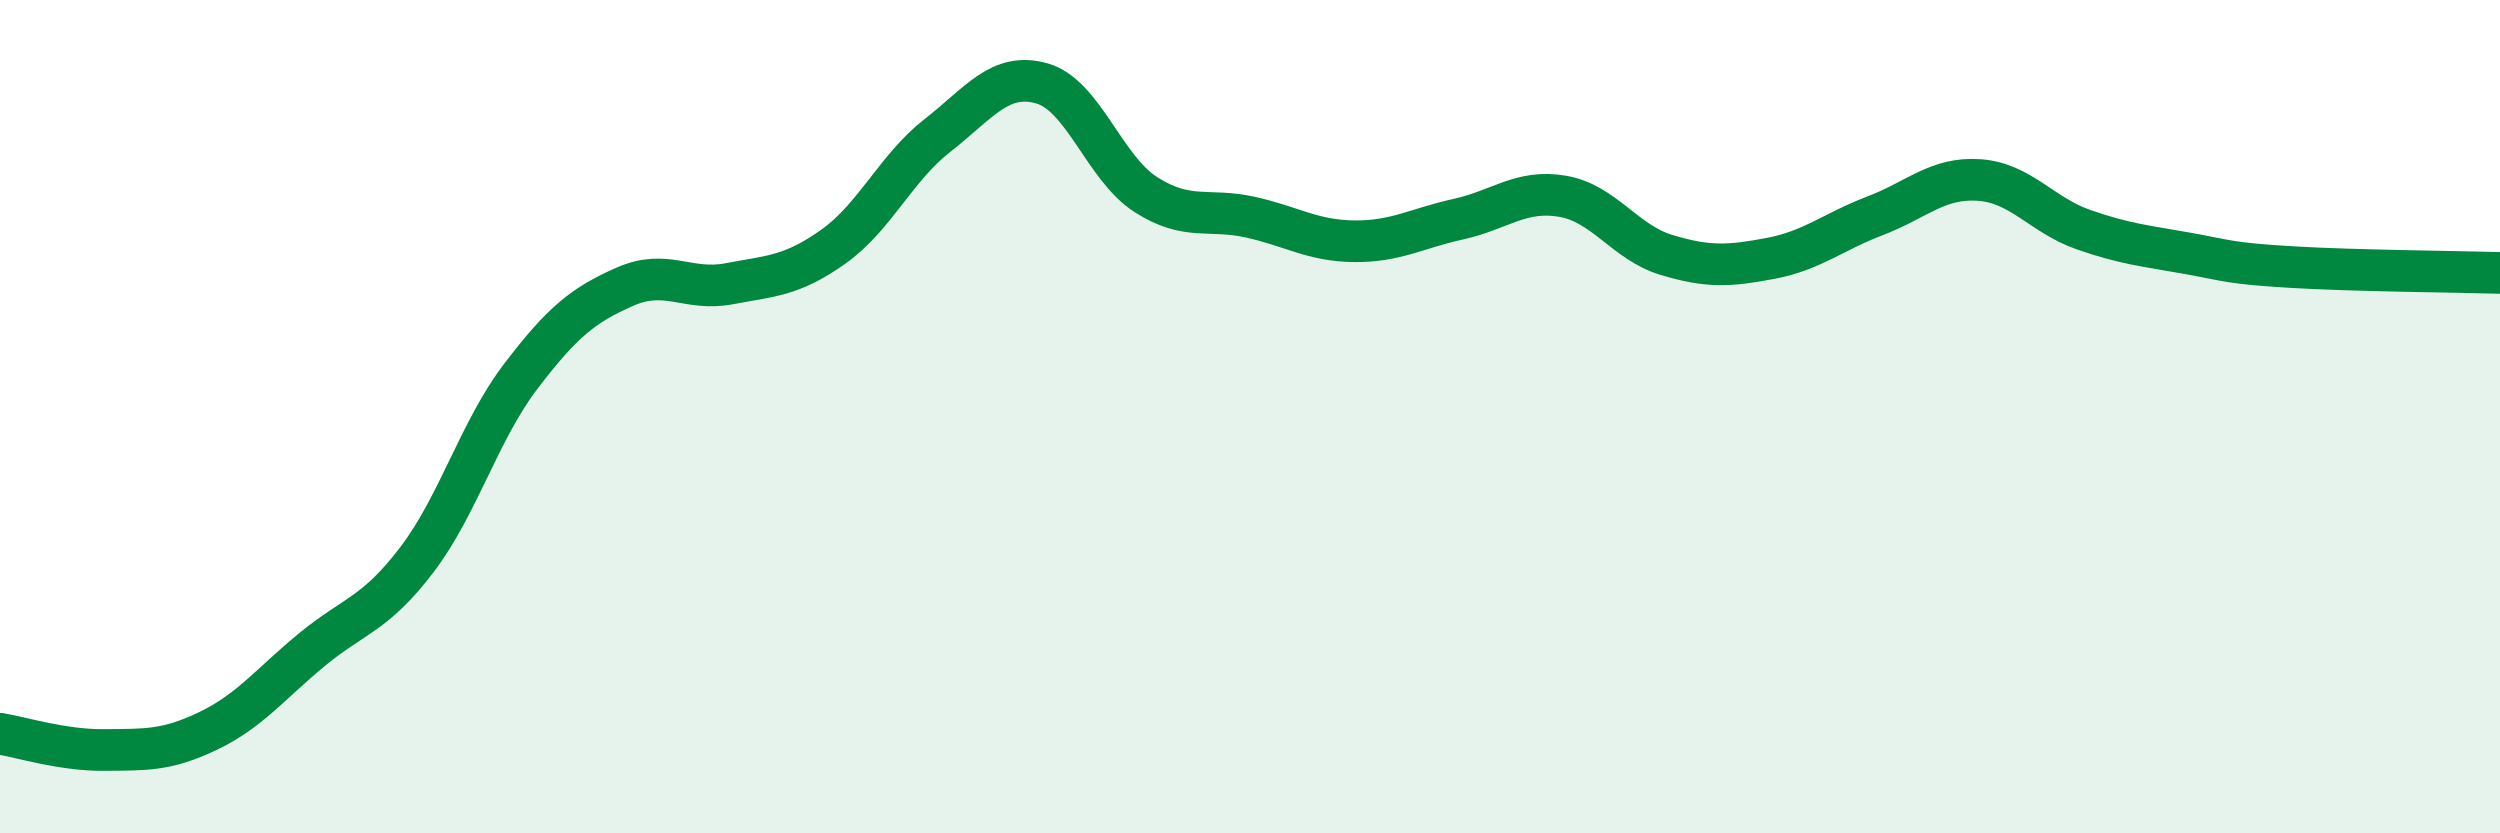 
    <svg width="60" height="20" viewBox="0 0 60 20" xmlns="http://www.w3.org/2000/svg">
      <path
        d="M 0,17.61 C 0.5,17.69 1.5,18.01 2.5,18 C 3.5,17.99 4,18.02 5,17.54 C 6,17.06 6.5,16.4 7.5,15.58 C 8.5,14.76 9,14.75 10,13.44 C 11,12.13 11.5,10.34 12.5,9.03 C 13.5,7.72 14,7.32 15,6.88 C 16,6.44 16.5,7 17.5,6.81 C 18.5,6.62 19,6.63 20,5.92 C 21,5.21 21.5,4.03 22.5,3.25 C 23.5,2.47 24,1.72 25,2 C 26,2.28 26.5,4.03 27.5,4.67 C 28.5,5.31 29,4.99 30,5.21 C 31,5.43 31.5,5.78 32.5,5.79 C 33.5,5.8 34,5.48 35,5.26 C 36,5.04 36.5,4.54 37.5,4.71 C 38.5,4.88 39,5.82 40,6.12 C 41,6.42 41.5,6.39 42.5,6.2 C 43.5,6.01 44,5.56 45,5.18 C 46,4.8 46.5,4.25 47.5,4.32 C 48.5,4.39 49,5.16 50,5.51 C 51,5.86 51.5,5.9 52.5,6.08 C 53.5,6.26 53.5,6.32 55,6.41 C 56.5,6.5 59,6.52 60,6.55L60 20L0 20Z"
        fill="#008740"
        opacity="0.1"
        stroke-linecap="round"
        stroke-linejoin="round"
      />
      <path
        d="M 0,17.61 C 0.5,17.69 1.5,18.01 2.5,18 C 3.5,17.99 4,18.02 5,17.54 C 6,17.06 6.5,16.4 7.5,15.58 C 8.5,14.76 9,14.75 10,13.44 C 11,12.13 11.5,10.34 12.5,9.03 C 13.5,7.72 14,7.32 15,6.88 C 16,6.44 16.5,7 17.5,6.81 C 18.5,6.62 19,6.63 20,5.92 C 21,5.21 21.5,4.03 22.5,3.25 C 23.5,2.47 24,1.72 25,2 C 26,2.28 26.5,4.03 27.5,4.67 C 28.5,5.31 29,4.99 30,5.21 C 31,5.43 31.5,5.78 32.5,5.79 C 33.5,5.8 34,5.48 35,5.26 C 36,5.04 36.5,4.54 37.5,4.71 C 38.5,4.88 39,5.82 40,6.12 C 41,6.42 41.5,6.39 42.5,6.2 C 43.5,6.01 44,5.56 45,5.18 C 46,4.8 46.5,4.25 47.5,4.32 C 48.5,4.39 49,5.16 50,5.51 C 51,5.86 51.5,5.9 52.5,6.08 C 53.5,6.26 53.5,6.32 55,6.41 C 56.5,6.5 59,6.52 60,6.55"
        stroke="#008740"
        stroke-width="1"
        fill="none"
        stroke-linecap="round"
        stroke-linejoin="round"
      />
    </svg>
  